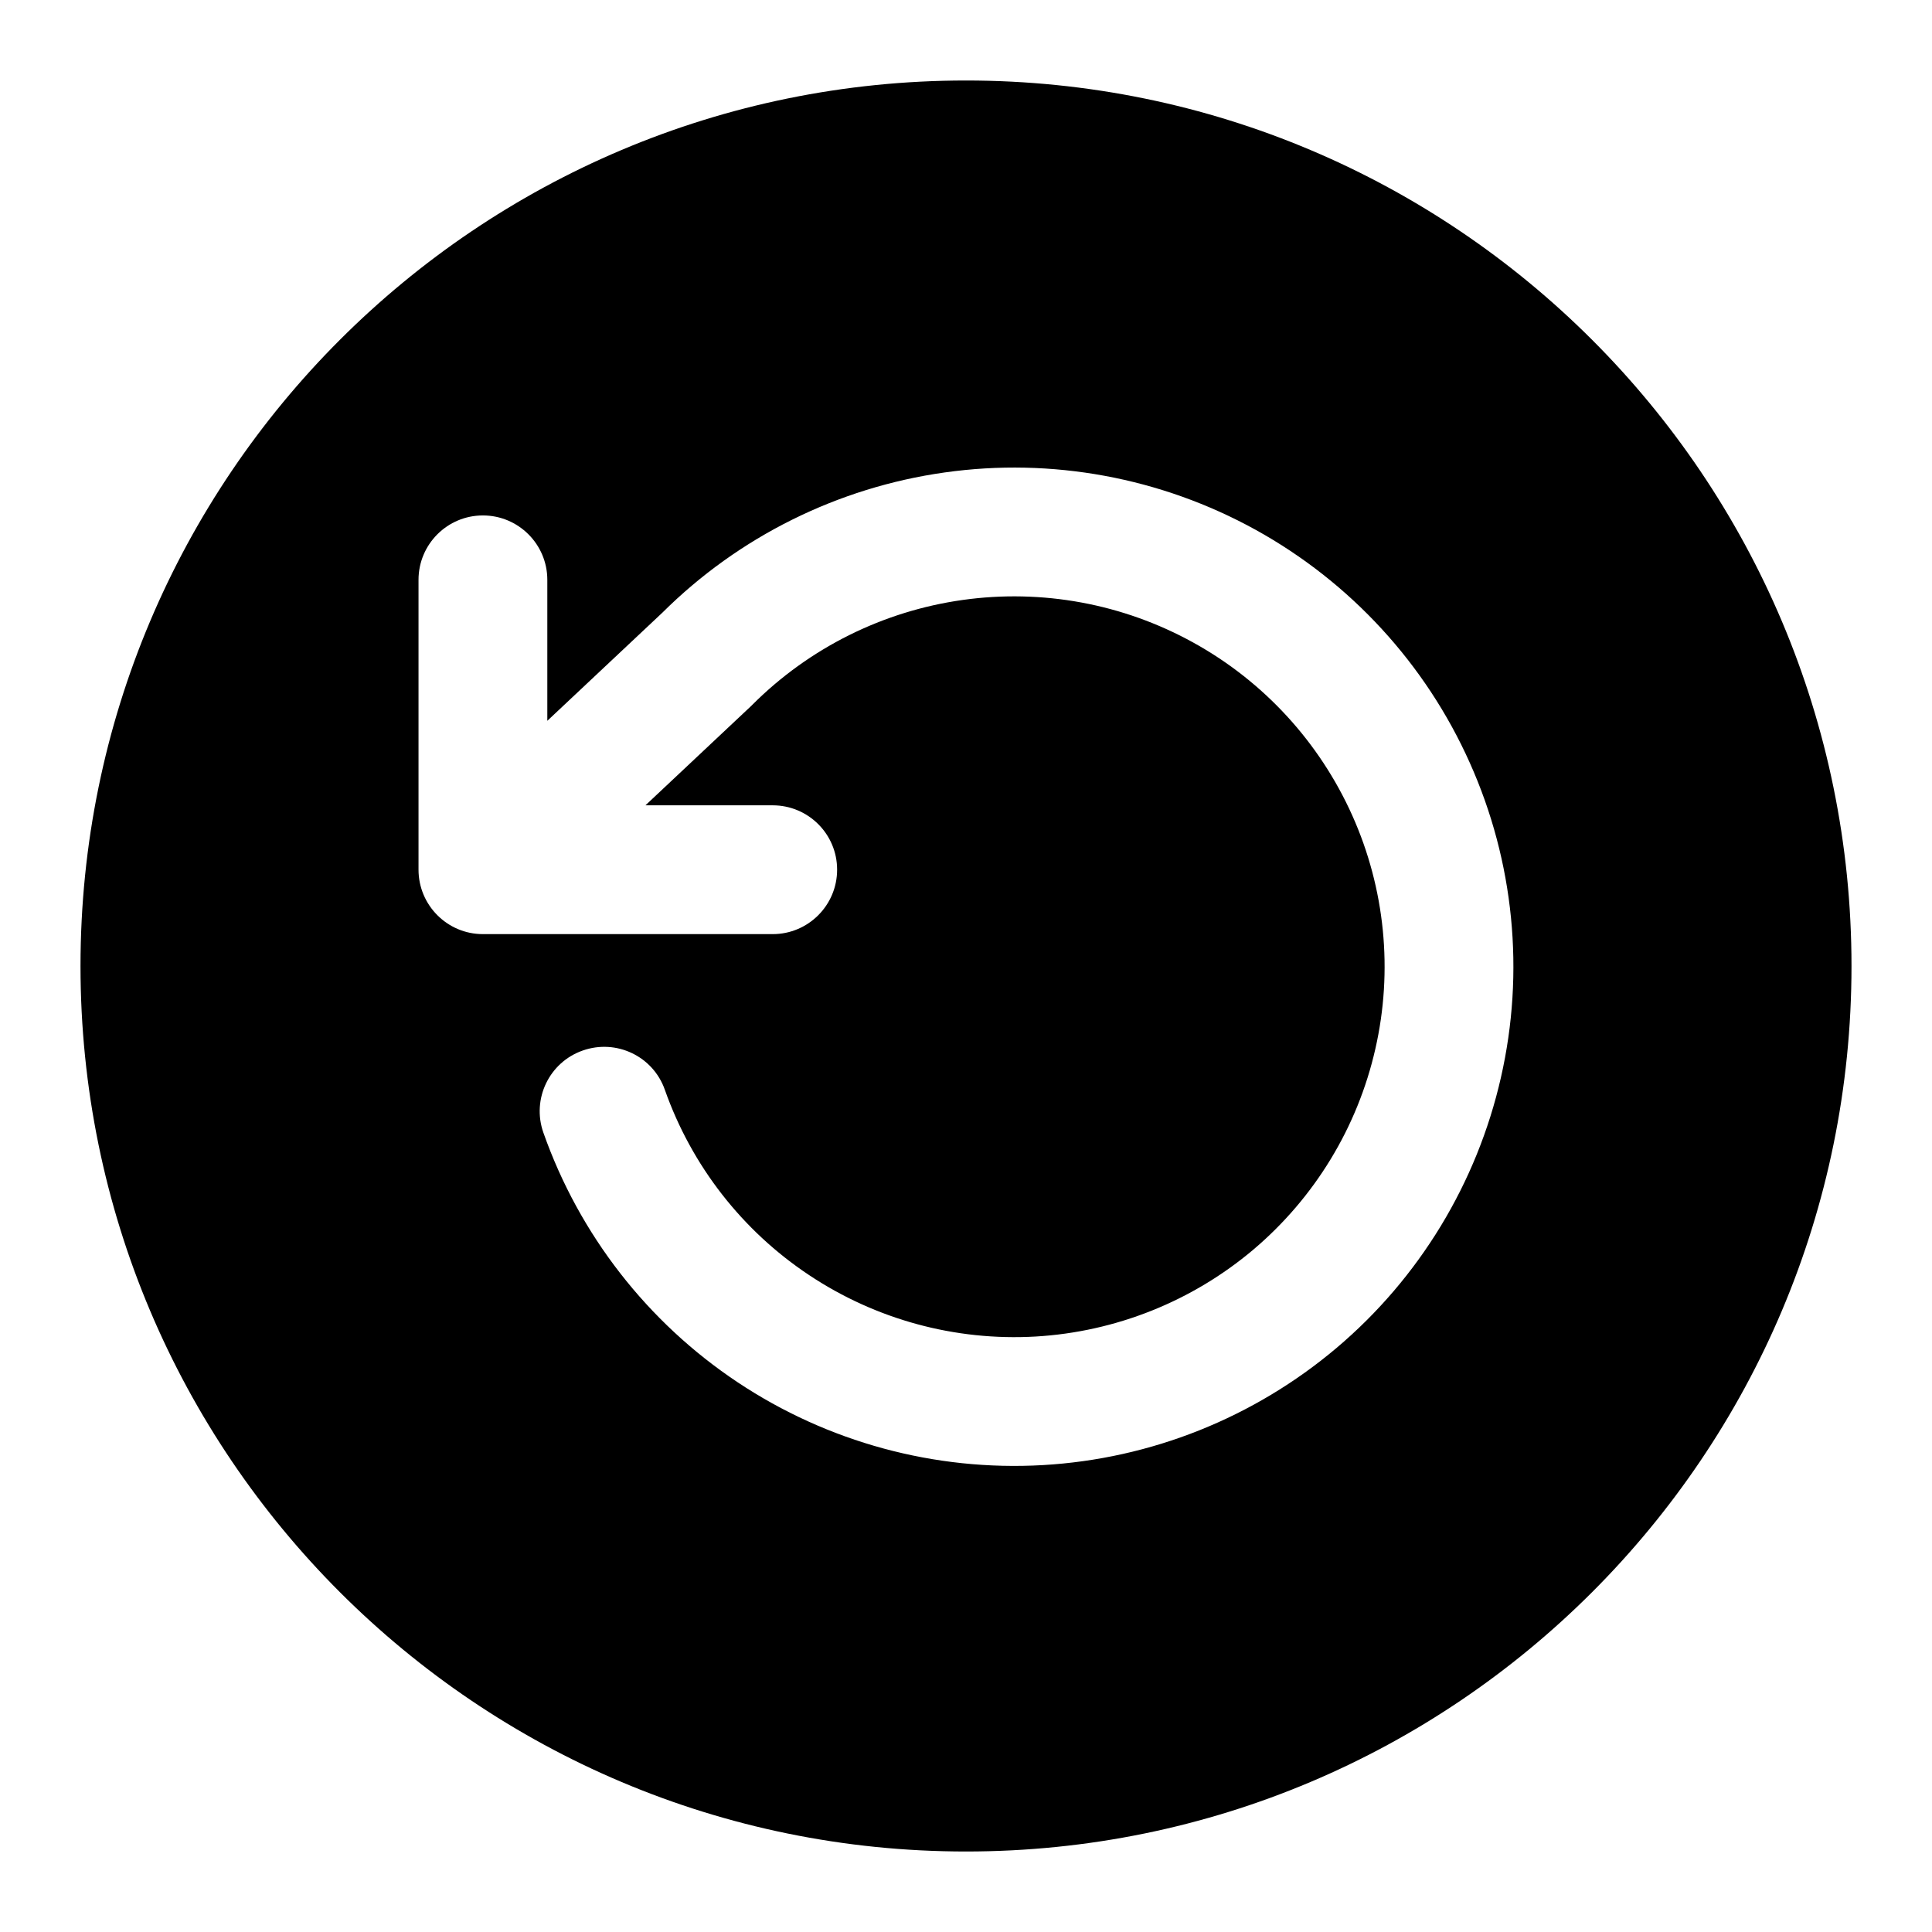 <svg width="24" height="24" viewBox="0 0 24 24" fill="none" xmlns="http://www.w3.org/2000/svg">
<path fill-rule="evenodd" clip-rule="evenodd" d="M12 1C5.925 1 1 5.925 1 12C1 18.075 5.925 23 12 23C18.075 23 23 18.075 23 12C23 5.925 18.075 1 12 1ZM15.599 6.582C14.422 5.932 13.066 5.681 11.735 5.869C10.408 6.056 9.177 6.667 8.227 7.612L6.799 8.954V7.203C6.799 6.761 6.44 6.403 5.999 6.403C5.557 6.403 5.199 6.761 5.199 7.203V10.803C5.199 11.245 5.557 11.604 5.999 11.604H9.599C10.041 11.604 10.399 11.245 10.399 10.803C10.399 10.362 10.041 10.004 9.599 10.004H8.018L9.331 8.77C9.337 8.764 9.343 8.759 9.348 8.753C10.054 8.048 10.97 7.592 11.958 7.453C12.946 7.314 13.952 7.5 14.825 7.983C15.698 8.465 16.39 9.219 16.798 10.129C17.206 11.039 17.307 12.058 17.085 13.03C16.864 14.003 16.332 14.877 15.571 15.522C14.809 16.166 13.859 16.545 12.863 16.603C11.867 16.66 10.88 16.392 10.05 15.839C9.219 15.287 8.591 14.479 8.259 13.538C8.113 13.121 7.656 12.903 7.239 13.05C6.822 13.196 6.603 13.653 6.75 14.07C7.197 15.338 8.044 16.426 9.163 17.171C10.282 17.916 11.613 18.277 12.955 18.2C14.297 18.123 15.578 17.611 16.605 16.743C17.631 15.875 18.347 14.696 18.645 13.385C18.944 12.074 18.808 10.702 18.258 9.475C17.709 8.248 16.776 7.233 15.599 6.582Z" fill="black"/>
</svg>
